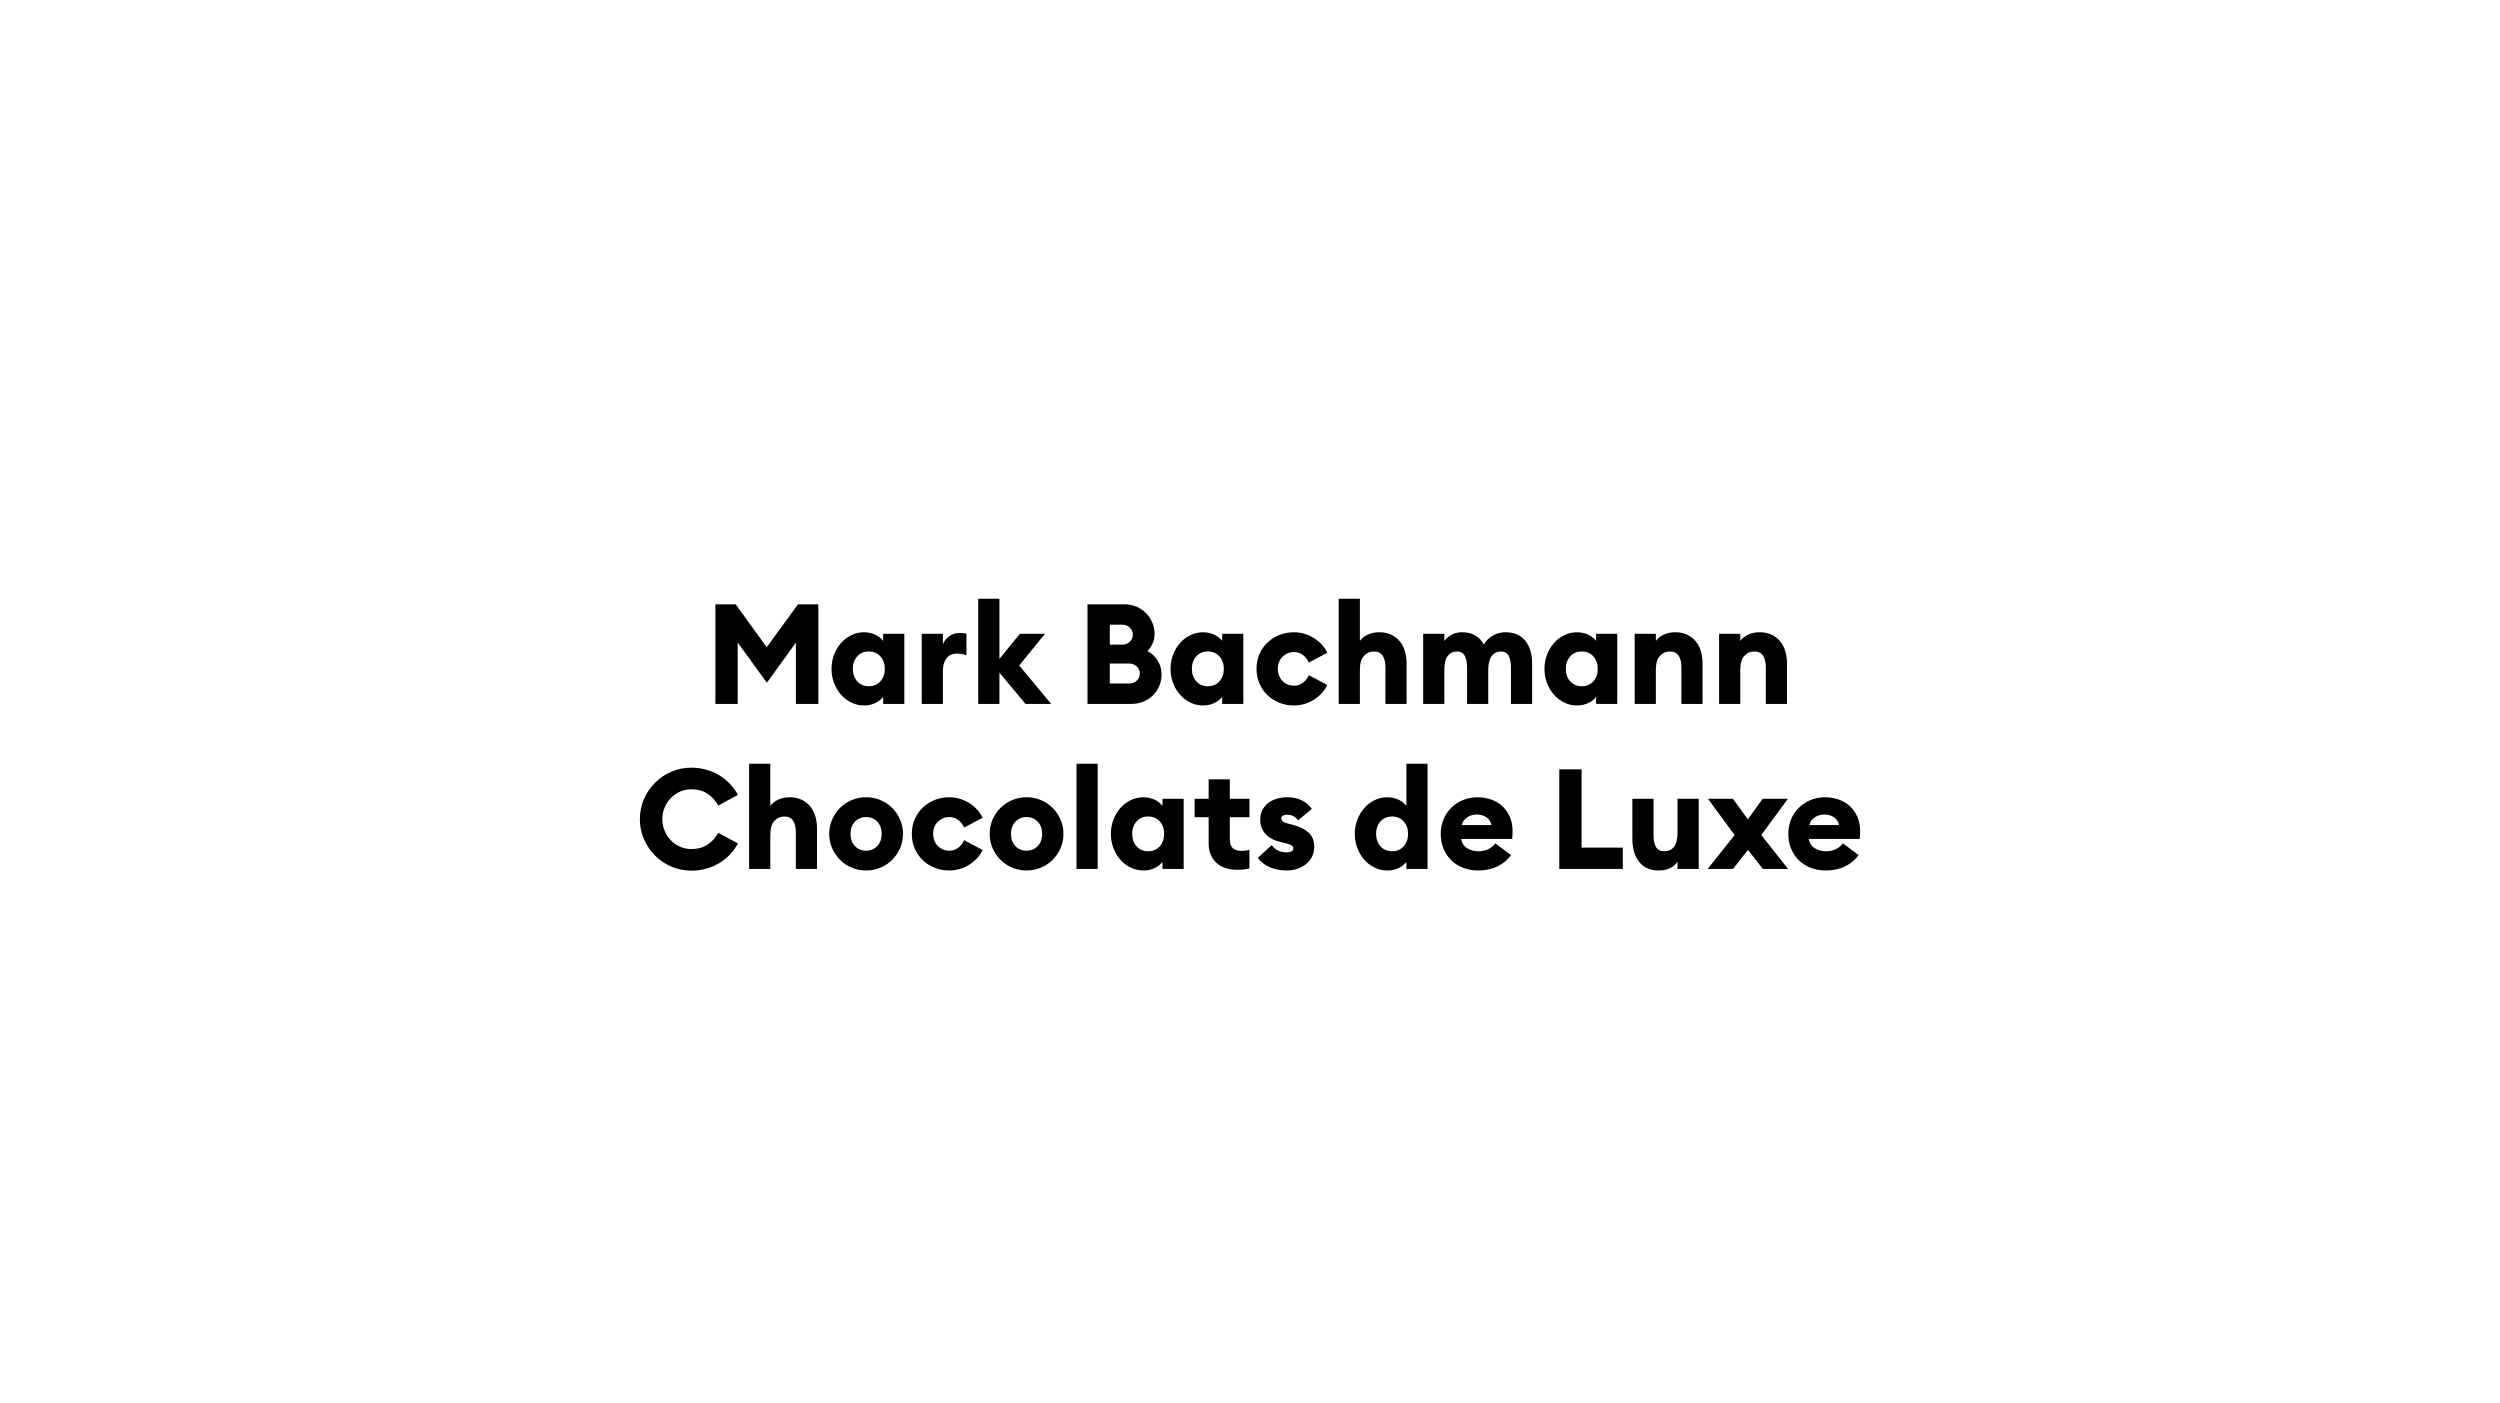 <?xml version="1.0" encoding="UTF-8"?>
<svg width="269px" height="151px" xmlns="http://www.w3.org/2000/svg" id="Ebene_2" data-name="Ebene 2" viewBox="0 0 303 170">
  <defs>
    <style>
      .cls-1 {
        fill: none;
      }
    </style>
  </defs>
  <g id="Ebene_1-2" data-name="Ebene 1">
    <g>
      <rect class="cls-1" width="303" height="170"></rect>
      <g>
        <path d="m89.169,73.203l3.757,5.202,3.791-5.202h2.465v12.07h-2.72v-7.429l-3.519,4.862-3.536-4.879v7.446h-2.703v-12.07h2.465Z"></path>
        <path d="m104.724,85.46c-.555,0-1.073-.119-1.555-.357-.482-.238-.898-.558-1.25-.96s-.629-.873-.833-1.411c-.204-.538-.306-1.107-.306-1.708,0-.601.102-1.17.306-1.708.204-.538.481-1.009.833-1.411.352-.402.768-.722,1.25-.96.481-.238,1-.357,1.555-.357.283,0,.547.031.791.094.243.062.465.144.663.246s.368.216.51.34.258.244.349.357v-.85h2.567v8.5h-2.567v-.85c-.091.113-.207.232-.349.357-.142.125-.312.238-.51.34s-.42.184-.663.246c-.244.062-.508.094-.791.094Zm.578-2.329c.578,0,1.046-.198,1.402-.595.357-.397.536-.901.536-1.513s-.179-1.116-.536-1.513c-.356-.396-.824-.595-1.402-.595s-1.045.198-1.402.595c-.356.397-.535.901-.535,1.513s.179,1.116.535,1.513c.357.396.824.595,1.402.595Z"></path>
        <path d="m111.711,76.773h2.567v1.275c.136-.374.388-.697.756-.969s.791-.408,1.267-.408c.125,0,.255.006.392.017.136.011.283.04.441.085v2.601c-.192-.068-.38-.119-.561-.153-.182-.034-.374-.051-.578-.051-.556,0-.98.193-1.275.578s-.441.884-.441,1.496v4.029h-2.567v-8.5Z"></path>
        <path d="m121.129,81.482v3.791h-2.566v-12.75h2.566v7.293l2.482-3.043h3.043l-3.128,3.842,3.876,4.658h-3.111l-3.162-3.791Z"></path>
        <path d="m131.805,73.203h4.539c.487,0,.949.093,1.386.28.436.187.818.442,1.147.765.328.323.586.703.773,1.139.187.437.28.904.28,1.403,0,.431-.079.819-.238,1.165-.158.346-.368.649-.629.909.51.261.924.641,1.241,1.139.317.499.476,1.071.476,1.717,0,.499-.093.964-.28,1.394-.187.431-.445.808-.773,1.131-.329.323-.717.575-1.164.756-.448.181-.933.272-1.454.272h-5.304v-12.07Zm4.232,4.879c.363,0,.663-.116.901-.349.238-.232.357-.513.357-.841s-.119-.615-.357-.858-.538-.366-.901-.366h-1.529v2.414h1.529Zm.851,4.709c.362,0,.663-.116.9-.349.238-.232.357-.519.357-.858,0-.329-.122-.612-.365-.85-.244-.238-.547-.357-.91-.357h-2.362v2.414h2.38Z"></path>
        <path d="m145.813,85.46c-.556,0-1.074-.119-1.556-.357-.481-.238-.898-.558-1.249-.96-.352-.402-.629-.873-.833-1.411-.204-.538-.307-1.107-.307-1.708,0-.601.103-1.17.307-1.708.204-.538.481-1.009.833-1.411.351-.402.768-.722,1.249-.96.481-.238,1-.357,1.556-.357.283,0,.547.031.79.094.244.062.465.144.663.246s.368.216.511.34c.142.125.257.244.348.357v-.85h2.567v8.5h-2.567v-.85c-.091.113-.206.232-.348.357-.143.125-.312.238-.511.34s-.419.184-.663.246c-.243.062-.507.094-.79.094Zm.578-2.329c.578,0,1.045-.198,1.402-.595.357-.397.535-.901.535-1.513s-.178-1.116-.535-1.513c-.357-.396-.824-.595-1.402-.595s-1.046.198-1.402.595c-.357.397-.536.901-.536,1.513s.179,1.116.536,1.513c.356.396.824.595,1.402.595Z"></path>
        <path d="m156.812,85.46c-.624,0-1.21-.11-1.76-.332s-1.028-.527-1.437-.918-.73-.858-.969-1.402-.357-1.139-.357-1.785.119-1.241.357-1.785.561-1.011.969-1.402.887-.697,1.437-.918,1.136-.332,1.76-.332c.441,0,.867.06,1.274.179.408.119.788.289,1.14.51.351.221.668.482.952.782.283.3.516.637.696,1.011l-2.244,1.19c-.158-.362-.394-.666-.705-.909s-.683-.366-1.113-.366c-.272,0-.524.051-.757.153-.232.102-.437.241-.612.416-.176.176-.314.389-.416.638-.102.25-.153.527-.153.833s.052.584.153.833c.102.25.24.462.416.638s.38.314.612.416c.232.102.484.153.757.153.431,0,.802-.122,1.113-.366.312-.243.547-.546.705-.909l2.244,1.19c-.181.374-.413.711-.696,1.011-.284.301-.602.561-.952.782-.352.221-.731.391-1.14.51-.407.119-.833.179-1.274.179Z"></path>
        <path d="m162.252,85.273v-12.75h2.566v5.117c.204-.295.51-.544.918-.748s.89-.306,1.445-.306c.521,0,.986.094,1.394.28.408.187.754.445,1.037.774s.499.725.646,1.19c.146.465.221.975.221,1.53v4.913h-2.567v-4.471c0-.589-.113-1.051-.34-1.385-.227-.334-.572-.501-1.037-.501-.487,0-.896.178-1.224.536-.329.357-.493.921-.493,1.691v4.131h-2.566Z"></path>
        <path d="m183.128,80.87c0-.624-.097-1.105-.289-1.445-.192-.34-.505-.51-.935-.51-.442,0-.803.17-1.08.51-.277.34-.428.878-.45,1.615v4.233h-2.567v-4.403c0-.624-.096-1.105-.289-1.445-.192-.34-.504-.51-.935-.51-.453,0-.822.176-1.105.527-.283.352-.425.918-.425,1.7v4.131h-2.566v-8.5h2.566v.867c.227-.295.519-.544.876-.748.356-.204.79-.306,1.3-.306.612,0,1.137.13,1.573.391.436.261.784.629,1.045,1.105.136-.261.307-.484.51-.671.204-.187.426-.343.663-.468.238-.125.481-.215.731-.272.249-.057.487-.085.714-.085,1.043,0,1.842.343,2.397,1.028.555.686.833,1.624.833,2.813v4.845h-2.567v-4.403Z"></path>
        <path d="m191.135,85.46c-.556,0-1.074-.119-1.556-.357-.481-.238-.898-.558-1.249-.96-.352-.402-.629-.873-.833-1.411-.204-.538-.307-1.107-.307-1.708,0-.601.103-1.17.307-1.708.204-.538.481-1.009.833-1.411.351-.402.768-.722,1.249-.96.481-.238,1-.357,1.556-.357.283,0,.547.031.79.094.244.062.465.144.663.246s.368.216.511.34c.142.125.257.244.348.357v-.85h2.567v8.5h-2.567v-.85c-.091.113-.206.232-.348.357-.143.125-.312.238-.511.34s-.419.184-.663.246c-.243.062-.507.094-.79.094Zm.578-2.329c.578,0,1.045-.198,1.402-.595.357-.397.535-.901.535-1.513s-.178-1.116-.535-1.513c-.357-.396-.824-.595-1.402-.595s-1.046.198-1.402.595c-.357.397-.536.901-.536,1.513s.179,1.116.536,1.513c.356.396.824.595,1.402.595Z"></path>
        <path d="m198.123,76.773h2.566v.867c.204-.295.51-.544.918-.748s.89-.306,1.445-.306c.521,0,.986.094,1.394.28.408.187.754.445,1.037.774s.499.725.646,1.19c.146.465.221.975.221,1.53v4.913h-2.567v-4.471c0-.589-.113-1.051-.34-1.385-.227-.334-.572-.501-1.037-.501-.487,0-.896.178-1.224.536-.329.357-.493.921-.493,1.691v4.131h-2.566v-8.5Z"></path>
        <path d="m208.356,76.773h2.566v.867c.204-.295.51-.544.918-.748s.89-.306,1.445-.306c.521,0,.986.094,1.394.28.408.187.754.445,1.037.774s.499.725.646,1.19c.146.465.221.975.221,1.53v4.913h-2.567v-4.471c0-.589-.113-1.051-.34-1.385-.227-.334-.572-.501-1.037-.501-.487,0-.896.178-1.224.536-.329.357-.493.921-.493,1.691v4.131h-2.566v-8.5Z"></path>
        <path d="m83.79,105.477c-.861,0-1.672-.165-2.432-.493-.759-.329-1.419-.776-1.98-1.343-.561-.567-1.006-1.227-1.334-1.98-.329-.754-.493-1.561-.493-2.423,0-.861.164-1.668.493-2.422.328-.753.773-1.414,1.334-1.98.562-.566,1.222-1.014,1.98-1.343.76-.329,1.57-.493,2.432-.493.623,0,1.221.08,1.793.238.572.159,1.1.383,1.581.672.481.289.915.635,1.301,1.037.385.402.708.853.969,1.352l-2.38,1.292c-.34-.612-.779-1.093-1.317-1.445-.538-.351-1.188-.527-1.946-.527-.499,0-.961.096-1.386.289-.425.193-.796.457-1.113.791-.317.334-.567.72-.748,1.156-.182.437-.272.898-.272,1.385,0,.488.091.95.272,1.386.181.437.431.822.748,1.156.317.334.688.598,1.113.791.425.193.887.289,1.386.289.759,0,1.408-.175,1.946-.527.538-.351.978-.833,1.317-1.445l2.38,1.292c-.261.499-.584.95-.969,1.352-.386.403-.819.748-1.301,1.037s-1.009.513-1.581.671c-.572.159-1.17.238-1.793.238Z"></path>
        <path d="m90.793,105.273v-12.75h2.567v5.117c.204-.295.51-.544.918-.748.407-.204.89-.306,1.444-.306.521,0,.986.094,1.395.28.408.187.753.445,1.037.774.283.329.498.725.646,1.19s.222.975.222,1.53v4.913h-2.567v-4.471c0-.589-.113-1.051-.34-1.385-.228-.334-.572-.501-1.037-.501-.487,0-.896.178-1.225.536-.328.357-.492.921-.492,1.691v4.131h-2.567Z"></path>
        <path d="m104.971,105.46c-.611,0-1.189-.113-1.733-.34s-1.018-.541-1.42-.944c-.402-.402-.723-.873-.961-1.411-.237-.539-.356-1.119-.356-1.743,0-.623.119-1.204.356-1.743.238-.538.559-1.008.961-1.411s.876-.717,1.42-.944c.544-.227,1.122-.34,1.733-.34.612,0,1.19.113,1.734.34.544.227,1.017.541,1.419.944s.723.873.961,1.411c.238.539.357,1.12.357,1.743,0,.624-.119,1.204-.357,1.743-.238.538-.559,1.009-.961,1.411-.402.403-.875.717-1.419.944s-1.122.34-1.734.34Zm0-2.397c.544,0,.995-.187,1.352-.561.357-.374.535-.867.535-1.479s-.178-1.105-.535-1.479c-.356-.374-.808-.561-1.352-.561s-.994.187-1.352.561c-.356.374-.535.867-.535,1.479s.179,1.105.535,1.479c.357.374.808.561,1.352.561Z"></path>
        <path d="m115.036,105.46c-.624,0-1.21-.11-1.76-.332s-1.028-.527-1.437-.918-.73-.858-.969-1.402-.357-1.139-.357-1.785.119-1.241.357-1.785.561-1.011.969-1.402.887-.697,1.437-.918,1.136-.332,1.76-.332c.441,0,.867.06,1.274.179.408.119.788.289,1.14.51.351.221.668.482.952.782.283.3.516.637.696,1.011l-2.244,1.19c-.158-.362-.394-.666-.705-.909s-.683-.366-1.113-.366c-.272,0-.524.051-.757.153-.232.102-.437.241-.612.416-.176.176-.314.389-.416.638-.102.25-.153.527-.153.833s.052.584.153.833c.102.25.24.462.416.638s.38.314.612.416c.232.102.484.153.757.153.431,0,.802-.122,1.113-.366.312-.243.547-.546.705-.909l2.244,1.19c-.181.374-.413.711-.696,1.011-.284.301-.602.561-.952.782-.352.221-.731.391-1.14.51-.407.119-.833.179-1.274.179Z"></path>
        <path d="m124.419,105.46c-.611,0-1.189-.113-1.733-.34s-1.018-.541-1.42-.944c-.402-.402-.723-.873-.961-1.411-.237-.539-.356-1.119-.356-1.743,0-.623.119-1.204.356-1.743.238-.538.559-1.008.961-1.411s.876-.717,1.42-.944c.544-.227,1.122-.34,1.733-.34.612,0,1.19.113,1.734.34.544.227,1.017.541,1.419.944s.723.873.961,1.411c.238.539.357,1.12.357,1.743,0,.624-.119,1.204-.357,1.743-.238.538-.559,1.009-.961,1.411-.402.403-.875.717-1.419.944s-1.122.34-1.734.34Zm0-2.397c.544,0,.995-.187,1.352-.561.357-.374.535-.867.535-1.479s-.178-1.105-.535-1.479c-.356-.374-.808-.561-1.352-.561s-.994.187-1.352.561c-.356.374-.535.867-.535,1.479s.179,1.105.535,1.479c.357.374.808.561,1.352.561Z"></path>
        <path d="m130.472,92.523h2.566v12.75h-2.566v-12.75Z"></path>
        <path d="m138.581,105.46c-.556,0-1.074-.119-1.556-.357-.481-.238-.898-.558-1.249-.96-.352-.402-.629-.873-.833-1.411-.204-.538-.307-1.107-.307-1.708,0-.601.103-1.17.307-1.708.204-.538.481-1.009.833-1.411.351-.402.768-.722,1.249-.96.481-.238,1-.357,1.556-.357.283,0,.547.031.79.094.244.062.465.144.663.246s.368.216.511.34c.142.125.257.244.348.357v-.85h2.567v8.5h-2.567v-.85c-.091.113-.206.232-.348.357-.143.125-.312.238-.511.34s-.419.184-.663.246c-.243.062-.507.094-.79.094Zm.578-2.329c.578,0,1.045-.198,1.402-.595.357-.397.535-.901.535-1.513s-.178-1.116-.535-1.513c-.357-.396-.824-.595-1.402-.595s-1.046.198-1.402.595c-.357.397-.536.901-.536,1.513s.179,1.116.536,1.513c.356.396.824.595,1.402.595Z"></path>
        <path d="m149.903,105.375c-.477,0-.921-.065-1.335-.195-.414-.13-.773-.329-1.079-.595-.307-.266-.55-.601-.731-1.003s-.271-.875-.271-1.419v-3.162h-1.7v-2.227h1.7v-2.363h2.566v2.363h2.38v2.227h-2.38v2.635c0,.51.113.878.34,1.105.227.227.596.34,1.105.34.192,0,.362-.011.51-.034.147-.022.289-.062.425-.119v2.278c-.192.057-.41.099-.654.127s-.535.042-.875.042Z"></path>
        <path d="m155.971,105.46c-.748,0-1.425-.125-2.031-.374s-1.108-.635-1.505-1.156l1.7-1.547c.192.284.447.501.766.655.316.153.674.229,1.07.229.192,0,.371-.037.536-.111.164-.073.246-.195.246-.365,0-.147-.062-.266-.187-.357-.125-.091-.408-.193-.851-.306l-.561-.136c-.816-.193-1.429-.536-1.836-1.029-.408-.493-.602-1.08-.578-1.759.011-.397.099-.757.264-1.08.164-.323.391-.598.68-.825.289-.227.632-.402,1.028-.527.396-.125.827-.187,1.292-.187,1.314,0,2.312.47,2.992,1.411l-1.666,1.377c-.193-.249-.402-.425-.629-.527-.228-.102-.465-.153-.714-.153-.159,0-.314.034-.468.102s-.229.182-.229.34c0,.091.036.193.11.306.073.113.274.215.604.306l.782.204c.771.204,1.38.513,1.827.926.447.414.672,1.0.672,1.76,0,.408-.085.785-.255,1.13s-.405.643-.706.893c-.3.249-.651.445-1.054.586s-.836.212-1.301.212Z"></path>
        <path d="m168.143,105.46c-.556,0-1.074-.119-1.556-.357-.481-.238-.898-.558-1.249-.96-.352-.402-.629-.873-.833-1.411-.204-.538-.307-1.107-.307-1.708,0-.601.103-1.17.307-1.708.204-.538.481-1.009.833-1.411.351-.402.768-.722,1.249-.96.481-.238,1-.357,1.556-.357.283,0,.547.031.79.094.244.062.465.144.663.246s.368.216.511.34c.142.125.257.244.348.357v-5.1h2.567v12.75h-2.567v-.85c-.091.113-.206.232-.348.357-.143.125-.312.238-.511.34s-.419.184-.663.246c-.243.062-.507.094-.79.094Zm.578-2.329c.578,0,1.045-.198,1.402-.595.357-.397.535-.901.535-1.513s-.178-1.116-.535-1.513c-.357-.396-.824-.595-1.402-.595s-1.046.198-1.402.595c-.357.397-.536.901-.536,1.513s.179,1.116.536,1.513c.356.396.824.595,1.402.595Z"></path>
        <path d="m179.142,105.46c-.624,0-1.21-.102-1.76-.306s-1.028-.499-1.437-.884-.73-.853-.969-1.402-.357-1.165-.357-1.845c0-.635.11-1.221.332-1.759.221-.539.532-1.006.935-1.403.402-.396.876-.708,1.42-.935.544-.227,1.139-.34,1.785-.34.555,0,1.09.088,1.606.264.516.176.966.436,1.352.782.385.346.693.776.926,1.292.232.516.349,1.12.349,1.811,0,.113-.003.241-.009.382-.005.142-.02.315-.042.519h-6.171c.079.51.323.887.73,1.131.408.244.856.365,1.344.365.498,0,.926-.099,1.283-.297s.614-.422.773-.671l1.904,1.428c-.397.567-.938,1.02-1.624,1.36-.686.34-1.477.51-2.371.51Zm1.632-5.508c-.113-.453-.34-.779-.68-.978s-.697-.298-1.071-.298c-.192,0-.386.023-.578.068s-.374.119-.544.221-.32.232-.45.391c-.131.159-.225.357-.28.595h3.604Z"></path>
        <path d="m188.985,93.203h2.703v9.486h4.998v2.584h-7.701v-12.07Z"></path>
        <path d="m201.054,105.46c-1.054,0-1.853-.351-2.396-1.054-.544-.702-.816-1.632-.816-2.788v-4.845h2.567v4.403c0,.624.099,1.105.297,1.445.198.34.536.51,1.012.51.487,0,.876-.175,1.165-.527.289-.351.433-.918.433-1.7v-4.131h2.567v8.5h-2.567v-.867c-.203.295-.492.544-.866.748s-.839.306-1.395.306Z"></path>
        <path d="m211.849,102.961l-1.802,2.312h-3.077l3.264-4.114-3.229-4.386h3.026l1.802,2.482,1.802-2.482h3.06l-3.229,4.386,3.247,4.114h-3.061l-1.802-2.312Z"></path>
        <path d="m221.267,105.46c-.623,0-1.21-.102-1.759-.306-.55-.204-1.029-.499-1.437-.884-.408-.385-.731-.853-.97-1.402-.237-.55-.356-1.165-.356-1.845,0-.635.11-1.221.331-1.759.222-.539.533-1.006.936-1.403.402-.396.875-.708,1.419-.935.544-.227,1.14-.34,1.785-.34.556,0,1.091.088,1.606.264s.966.436,1.352.782.694.776.927,1.292c.232.516.349,1.12.349,1.811,0,.113-.003.241-.009.382-.006.142-.02.315-.043.519h-6.171c.079.51.323.887.731,1.131s.855.365,1.343.365c.499,0,.927-.099,1.283-.297.357-.198.615-.422.774-.671l1.903,1.428c-.396.567-.938,1.02-1.623,1.36-.687.34-1.477.51-2.372.51Zm1.633-5.508c-.114-.453-.341-.779-.681-.978s-.697-.298-1.071-.298c-.192,0-.385.023-.577.068-.193.045-.374.119-.544.221-.171.102-.32.232-.451.391-.13.159-.224.357-.28.595h3.604Z"></path>
      </g>
    </g>
  </g>
</svg>
